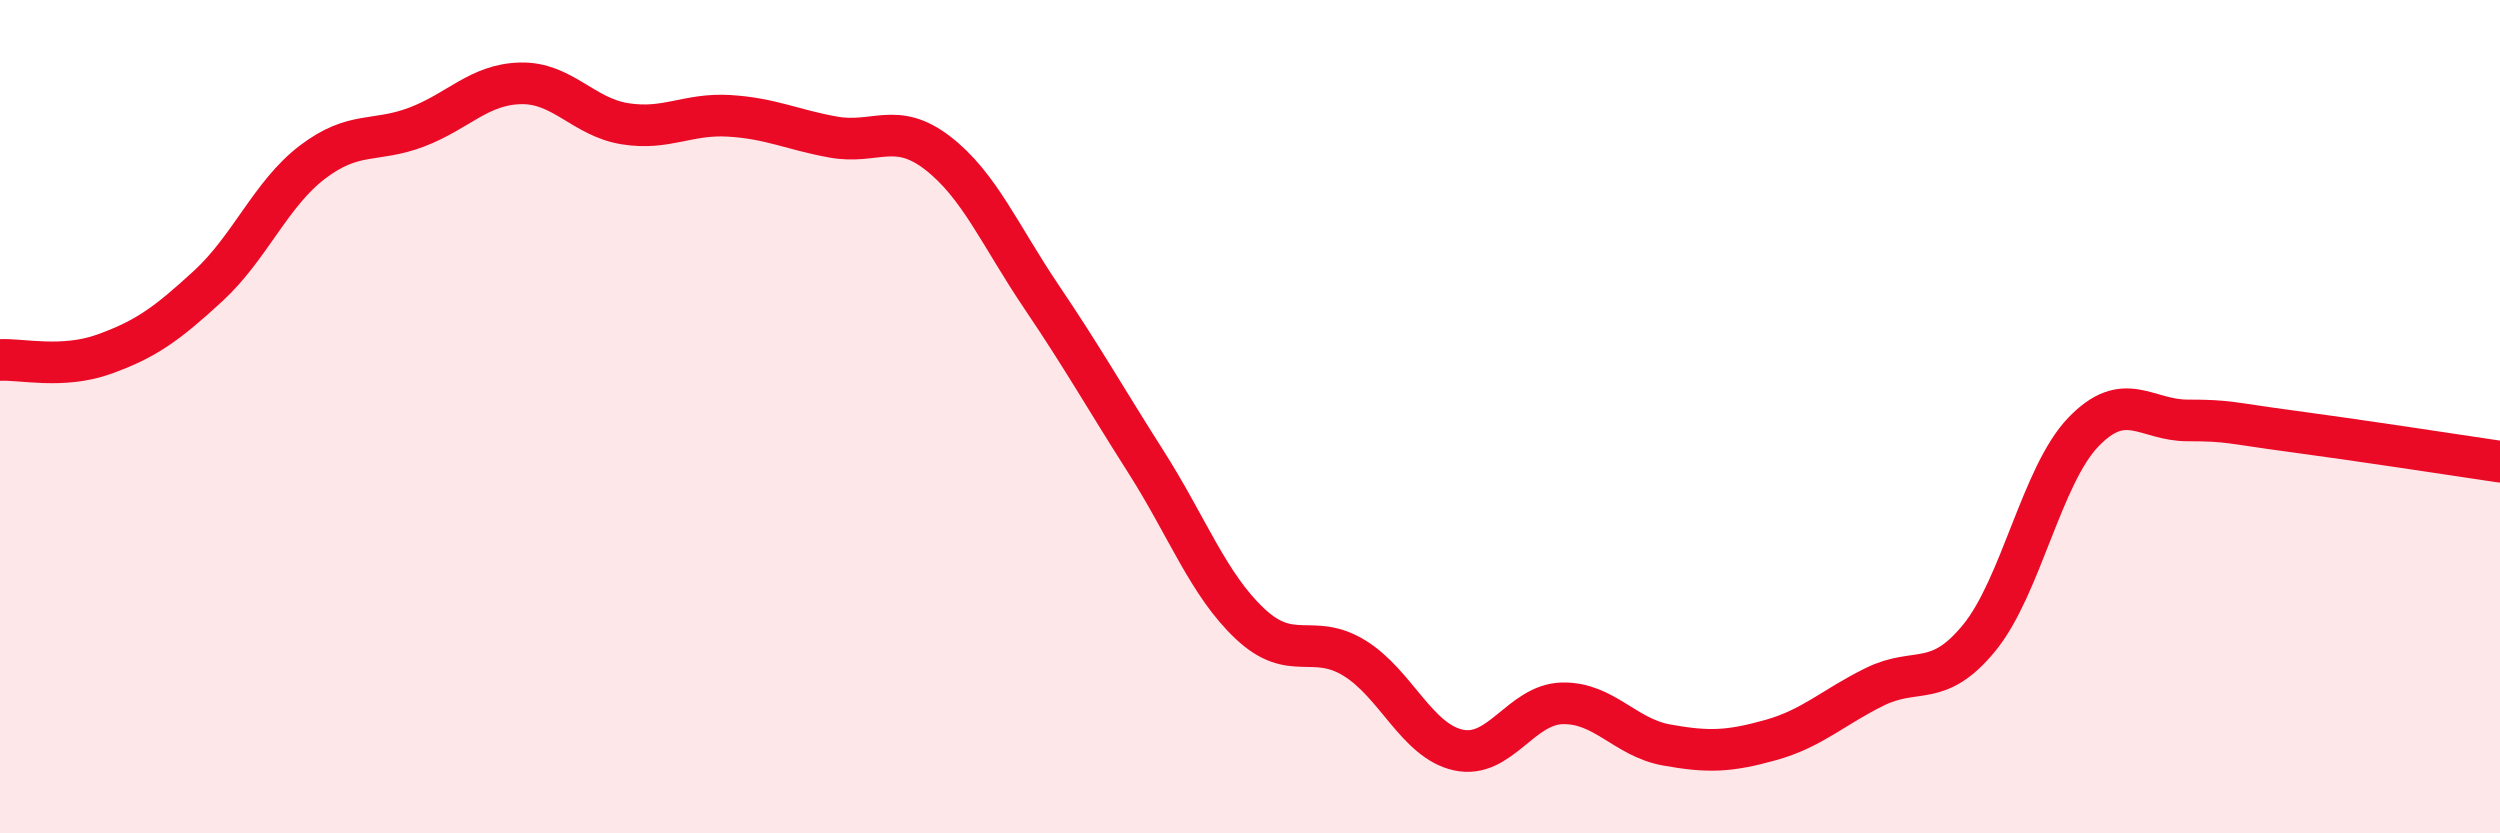 
    <svg width="60" height="20" viewBox="0 0 60 20" xmlns="http://www.w3.org/2000/svg">
      <path
        d="M 0,8.64 C 0.5,8.61 1.5,8.86 2.5,8.5 C 3.5,8.14 4,7.78 5,6.86 C 6,5.94 6.5,4.65 7.5,3.89 C 8.5,3.13 9,3.43 10,3.05 C 11,2.67 11.5,2.02 12.5,2 C 13.5,1.98 14,2.81 15,2.97 C 16,3.13 16.5,2.72 17.5,2.78 C 18.5,2.84 19,3.11 20,3.29 C 21,3.47 21.5,2.9 22.5,3.67 C 23.5,4.44 24,5.65 25,7.13 C 26,8.61 26.5,9.51 27.5,11.08 C 28.5,12.65 29,14.03 30,14.97 C 31,15.91 31.5,15.18 32.5,15.79 C 33.5,16.4 34,17.78 35,18 C 36,18.22 36.5,16.9 37.5,16.88 C 38.5,16.86 39,17.7 40,17.88 C 41,18.06 41.5,18.04 42.5,17.76 C 43.5,17.48 44,16.97 45,16.48 C 46,15.99 46.5,16.53 47.5,15.31 C 48.5,14.09 49,11.41 50,10.37 C 51,9.33 51.5,10.09 52.5,10.09 C 53.5,10.09 53.5,10.15 55,10.35 C 56.5,10.55 59,10.93 60,11.08L60 20L0 20Z"
        fill="#EB0A25"
        opacity="0.1"
        stroke-linecap="round"
        stroke-linejoin="round"
      />
      <path
        d="M 0,8.64 C 0.5,8.61 1.5,8.86 2.5,8.5 C 3.5,8.14 4,7.78 5,6.86 C 6,5.94 6.5,4.65 7.5,3.89 C 8.5,3.13 9,3.43 10,3.05 C 11,2.67 11.5,2.02 12.5,2 C 13.5,1.98 14,2.81 15,2.97 C 16,3.13 16.5,2.72 17.5,2.78 C 18.5,2.84 19,3.11 20,3.29 C 21,3.47 21.5,2.9 22.5,3.67 C 23.5,4.44 24,5.65 25,7.13 C 26,8.61 26.5,9.51 27.5,11.08 C 28.5,12.65 29,14.03 30,14.97 C 31,15.91 31.5,15.18 32.5,15.79 C 33.5,16.4 34,17.78 35,18 C 36,18.22 36.5,16.9 37.5,16.88 C 38.5,16.86 39,17.7 40,17.88 C 41,18.06 41.5,18.04 42.5,17.76 C 43.5,17.48 44,16.97 45,16.48 C 46,15.99 46.5,16.53 47.5,15.31 C 48.5,14.09 49,11.41 50,10.37 C 51,9.33 51.5,10.09 52.5,10.09 C 53.5,10.09 53.5,10.15 55,10.35 C 56.5,10.55 59,10.93 60,11.08"
        stroke="#EB0A25"
        stroke-width="1"
        fill="none"
        stroke-linecap="round"
        stroke-linejoin="round"
      />
    </svg>
  